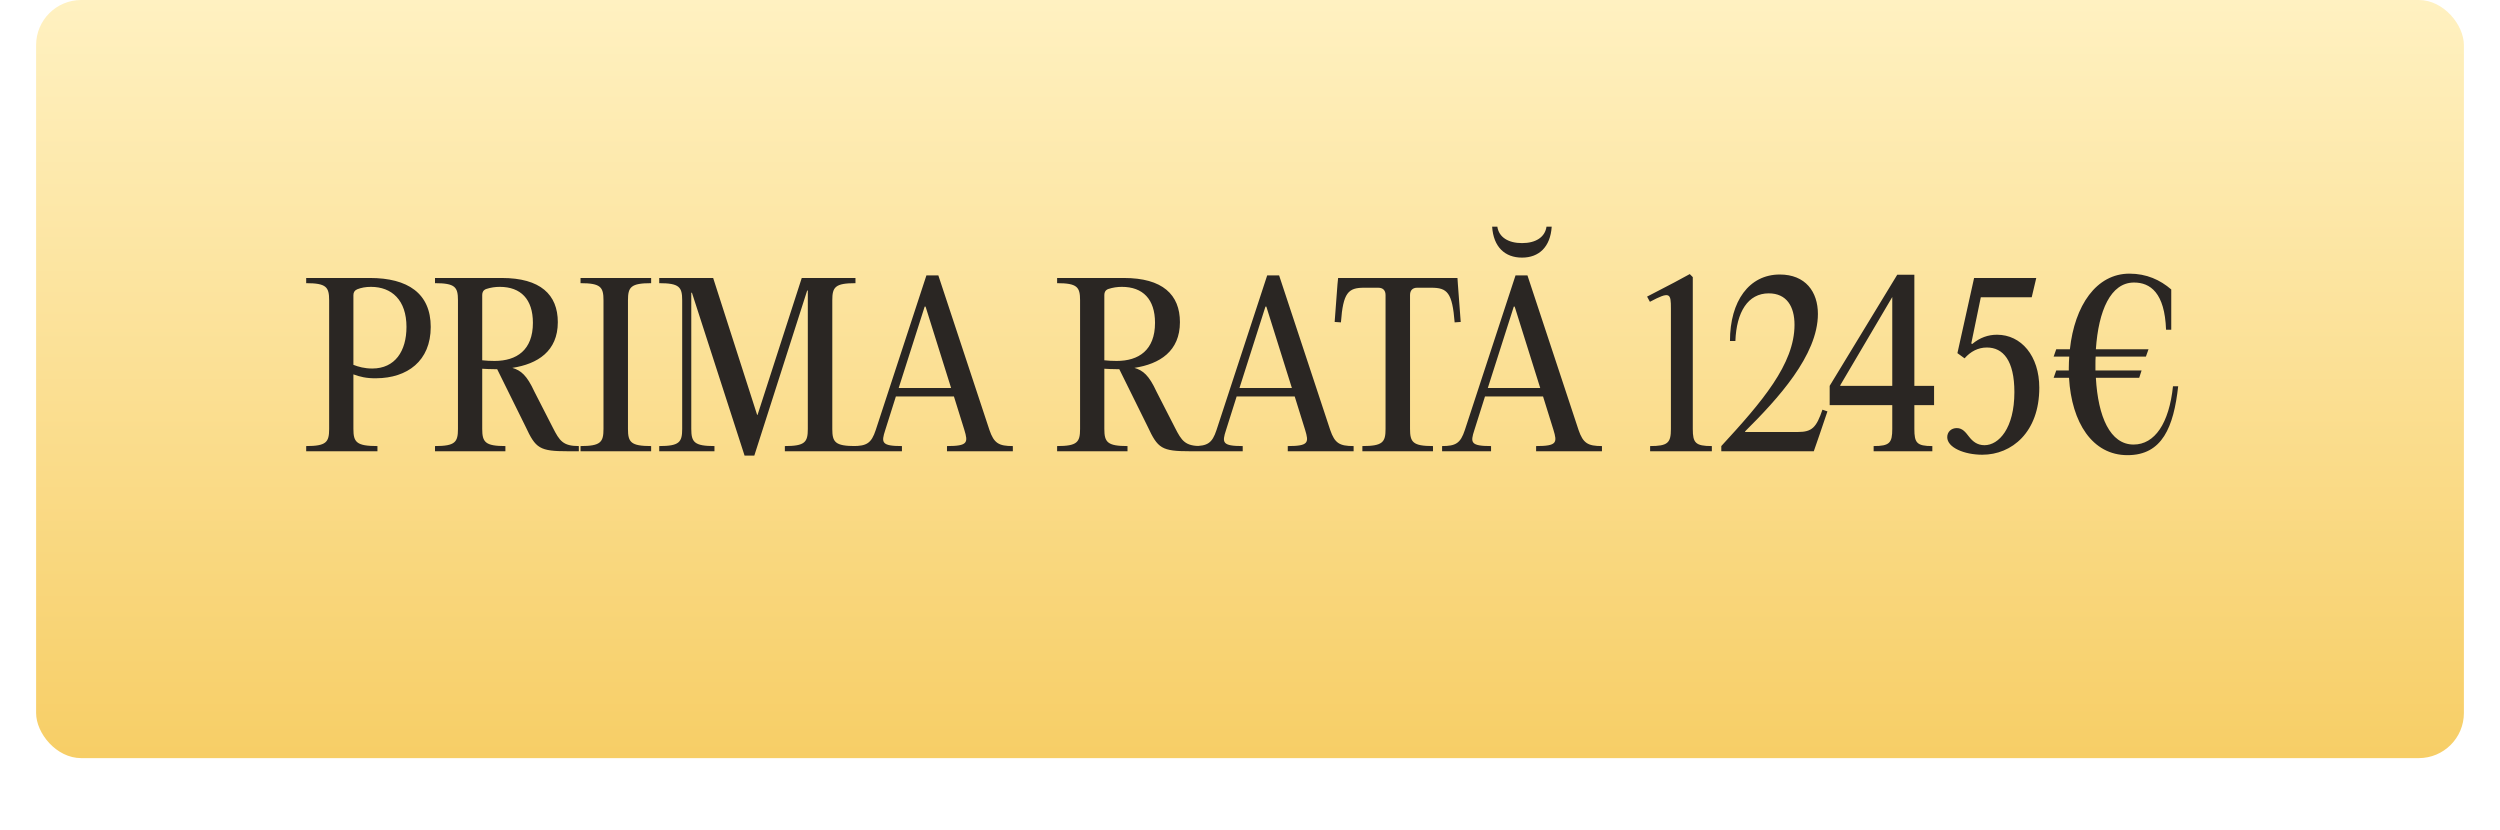 <?xml version="1.0" encoding="UTF-8"?> <svg xmlns="http://www.w3.org/2000/svg" width="277" height="92" viewBox="0 0 277 92" fill="none"><g filter="url(#filter0_di_4594_1765)"><rect x="4" width="269" height="84" rx="5" fill="url(#paint0_linear_4594_1765)"></rect></g><path d="M33.925 50V49.424C36.157 49.424 36.469 48.992 36.469 47.528V33.272C36.469 31.808 36.157 31.376 33.925 31.376V30.8H40.981C45.181 30.8 47.725 32.504 47.725 36.224C47.725 40.016 45.109 41.888 41.701 41.912C40.645 41.936 39.853 41.744 39.157 41.48V47.528C39.157 48.992 39.493 49.424 41.821 49.424V50H33.925ZM41.245 40.832C43.765 40.832 45.037 38.912 45.037 36.224C45.037 33.248 43.405 31.784 41.101 31.784C40.501 31.784 40.021 31.88 39.589 32.048C39.301 32.168 39.157 32.384 39.157 32.696V40.424C39.709 40.64 40.381 40.832 41.245 40.832ZM59.214 43.4L61.254 47.384C61.998 48.848 62.382 49.424 64.134 49.424V50H62.958C59.766 50 59.358 49.688 58.23 47.264L55.086 40.904H54.726C54.27 40.904 53.838 40.88 53.43 40.856V47.528C53.43 48.992 53.766 49.424 55.998 49.424V50H48.198V49.424C50.43 49.424 50.742 48.992 50.742 47.528V33.272C50.742 31.808 50.43 31.376 48.198 31.376V30.8H55.59C59.886 30.8 61.806 32.648 61.806 35.696C61.806 38.912 59.574 40.328 56.766 40.76C57.726 41.048 58.374 41.576 59.214 43.4ZM53.43 32.672V39.92C53.862 39.968 54.318 39.992 54.798 39.992C57.246 39.992 59.046 38.792 59.046 35.768C59.046 33.152 57.702 31.784 55.374 31.784C54.87 31.784 54.366 31.856 53.862 32.024C53.55 32.144 53.43 32.384 53.43 32.672ZM66.867 47.528V33.272C66.867 31.808 66.555 31.376 64.323 31.376V30.8H72.147V31.376C69.891 31.376 69.579 31.808 69.579 33.272V47.528C69.579 48.992 69.891 49.424 72.147 49.424V50H64.323V49.424C66.555 49.424 66.867 48.992 66.867 47.528ZM79.018 30.8L83.89 45.968H83.938L88.834 30.8H94.786V31.376C92.53 31.376 92.218 31.808 92.218 33.272V47.528C92.218 48.992 92.53 49.424 94.786 49.424V50H86.962V49.424C89.194 49.424 89.506 48.992 89.506 47.528V32.192H89.434L83.578 50.48H82.498L76.666 32.432H76.594V47.528C76.594 48.992 76.93 49.424 79.162 49.424V50H73.042V49.424C75.274 49.424 75.586 48.992 75.586 47.528V33.272C75.586 31.808 75.274 31.376 73.042 31.376V30.8H79.018ZM103.967 30.512L109.631 47.648C110.135 49.112 110.663 49.424 112.223 49.424V50H104.927V49.424C107.255 49.424 107.279 49.04 106.847 47.624L105.695 43.928H99.263L98.087 47.648C97.631 49.04 97.655 49.424 99.935 49.424V50H94.511V49.424C96.023 49.424 96.551 49.112 97.031 47.648L102.647 30.512H103.967ZM102.455 33.968L99.575 42.992H105.383L102.551 33.968H102.455ZM128.144 43.4L130.184 47.384C130.928 48.848 131.312 49.424 133.064 49.424V50H131.888C128.696 50 128.288 49.688 127.16 47.264L124.016 40.904H123.656C123.2 40.904 122.768 40.88 122.36 40.856V47.528C122.36 48.992 122.696 49.424 124.928 49.424V50H117.128V49.424C119.36 49.424 119.672 48.992 119.672 47.528V33.272C119.672 31.808 119.36 31.376 117.128 31.376V30.8H124.52C128.816 30.8 130.736 32.648 130.736 35.696C130.736 38.912 128.504 40.328 125.696 40.76C126.656 41.048 127.304 41.576 128.144 43.4ZM122.36 32.672V39.92C122.792 39.968 123.248 39.992 123.728 39.992C126.176 39.992 127.976 38.792 127.976 35.768C127.976 33.152 126.632 31.784 124.304 31.784C123.8 31.784 123.296 31.856 122.792 32.024C122.48 32.144 122.36 32.384 122.36 32.672ZM141.725 30.512L147.389 47.648C147.893 49.112 148.421 49.424 149.981 49.424V50H142.685V49.424C145.013 49.424 145.037 49.04 144.605 47.624L143.453 43.928H137.021L135.845 47.648C135.389 49.04 135.413 49.424 137.693 49.424V50H132.269V49.424C133.781 49.424 134.309 49.112 134.789 47.648L140.405 30.512H141.725ZM140.213 33.968L137.333 42.992H143.141L140.309 33.968H140.213ZM152.703 31.88H151.143C149.391 31.88 148.815 32.408 148.575 35.72L147.879 35.672L148.191 31.52L148.263 30.8H161.487L161.535 31.52L161.847 35.672L161.175 35.72C160.911 32.408 160.359 31.88 158.583 31.88H157.023C156.519 31.88 156.231 32.168 156.231 32.696V47.528C156.231 48.992 156.543 49.424 158.775 49.424V50H150.951V49.424C153.207 49.424 153.519 48.992 153.519 47.528V32.696C153.519 32.168 153.231 31.88 152.703 31.88ZM168.641 28.544C166.745 28.544 165.473 27.368 165.329 25.112H165.905C166.073 26.288 167.129 26.936 168.641 26.936C170.153 26.936 171.185 26.288 171.353 25.112H171.929C171.785 27.368 170.513 28.544 168.641 28.544ZM169.241 30.512L174.905 47.648C175.409 49.112 175.937 49.424 177.497 49.424V50H170.201V49.424C172.529 49.424 172.553 49.04 172.121 47.624L170.969 43.928H164.537L163.361 47.648C162.905 49.04 162.929 49.424 165.209 49.424V50H159.784V49.424C161.297 49.424 161.825 49.112 162.305 47.648L167.921 30.512H169.241ZM167.729 33.968L164.849 42.992H170.657L167.825 33.968H167.729ZM187.561 30.704V47.528C187.561 49.064 187.849 49.424 189.673 49.424V50H182.833V49.424C184.801 49.424 185.137 49.064 185.137 47.528V34.208C185.137 32.504 185.065 32.24 182.809 33.44L182.497 32.864L185.497 31.304L187.225 30.368L187.561 30.704ZM193.36 47.864H199.216C200.776 47.864 201.256 47.36 201.928 45.392L202.48 45.584L201.592 48.2L200.968 50H190.72V49.424C195.208 44.552 198.832 40.352 198.832 35.984C198.832 33.968 197.968 32.504 195.976 32.504C193.672 32.504 192.4 34.568 192.28 37.784H191.68C191.68 33.344 193.816 30.416 197.2 30.416C200.056 30.416 201.424 32.336 201.424 34.784C201.424 39.368 196.96 44.216 193.36 47.792V47.864ZM209.663 44.888H202.727V42.752L210.215 30.44H212.111V42.752H214.295V44.888H212.111V47.528C212.111 49.064 212.375 49.424 214.103 49.424V50H207.599V49.424C209.375 49.424 209.663 49.064 209.663 47.528V44.888ZM203.903 42.68V42.752H209.663V32.912L203.903 42.68ZM219.642 50.384C217.65 50.384 215.754 49.592 215.754 48.44C215.754 47.84 216.21 47.432 216.81 47.432C217.458 47.432 217.794 47.912 218.154 48.368C218.562 48.896 219.066 49.328 219.882 49.328C221.466 49.328 223.194 47.456 223.194 43.448C223.194 39.944 221.946 38.504 220.146 38.504C219.186 38.504 218.346 38.936 217.674 39.704L216.882 39.128L218.73 30.8H225.618L225.114 32.936H219.474L218.418 38.048L218.514 38.12C219.378 37.4 220.29 37.088 221.274 37.088C223.938 37.088 225.954 39.416 225.954 42.968C225.954 47.888 222.906 50.384 219.642 50.384ZM240.767 42.8H241.343C240.839 47.312 239.591 50.432 235.727 50.432C231.839 50.432 229.535 46.832 229.247 41.864H227.543L227.831 41.048H229.223V40.76C229.223 40.328 229.247 39.92 229.271 39.512H227.543L227.831 38.696H229.343C229.871 33.848 232.271 30.32 235.943 30.32C237.839 30.32 239.351 31.016 240.575 32.072V36.536H239.999C239.855 32.432 238.247 31.304 236.447 31.304C233.855 31.304 232.511 34.424 232.223 38.696H238.055L237.767 39.512H232.199C232.175 39.8 232.175 40.088 232.175 40.4V41.048H237.287L237.023 41.864H232.223C232.463 46.184 233.807 49.256 236.399 49.256C238.751 49.256 240.335 46.904 240.767 42.8Z" fill="#2A2623"></path><defs><filter id="filter0_di_4594_1765" x="0" y="-4" width="277" height="96" filterUnits="userSpaceOnUse" color-interpolation-filters="sRGB"><feFlood flood-opacity="0" result="BackgroundImageFix"></feFlood><feColorMatrix in="SourceAlpha" type="matrix" values="0 0 0 0 0 0 0 0 0 0 0 0 0 0 0 0 0 0 127 0" result="hardAlpha"></feColorMatrix><feOffset dy="4"></feOffset><feGaussianBlur stdDeviation="2"></feGaussianBlur><feComposite in2="hardAlpha" operator="out"></feComposite><feColorMatrix type="matrix" values="0 0 0 0 0 0 0 0 0 0 0 0 0 0 0 0 0 0 0.25 0"></feColorMatrix><feBlend mode="normal" in2="BackgroundImageFix" result="effect1_dropShadow_4594_1765"></feBlend><feBlend mode="normal" in="SourceGraphic" in2="effect1_dropShadow_4594_1765" result="shape"></feBlend><feColorMatrix in="SourceAlpha" type="matrix" values="0 0 0 0 0 0 0 0 0 0 0 0 0 0 0 0 0 0 127 0" result="hardAlpha"></feColorMatrix><feOffset dy="-4"></feOffset><feGaussianBlur stdDeviation="4.75"></feGaussianBlur><feComposite in2="hardAlpha" operator="arithmetic" k2="-1" k3="1"></feComposite><feColorMatrix type="matrix" values="0 0 0 0 0.323 0 0 0 0 0.311 0 0 0 0 0.091 0 0 0 0.27 0"></feColorMatrix><feBlend mode="normal" in2="shape" result="effect2_innerShadow_4594_1765"></feBlend></filter><linearGradient id="paint0_linear_4594_1765" x1="138.5" y1="0" x2="138.5" y2="84" gradientUnits="userSpaceOnUse"><stop stop-color="#FFF1C1"></stop><stop offset="1" stop-color="#F7CE66"></stop></linearGradient></defs></svg> 